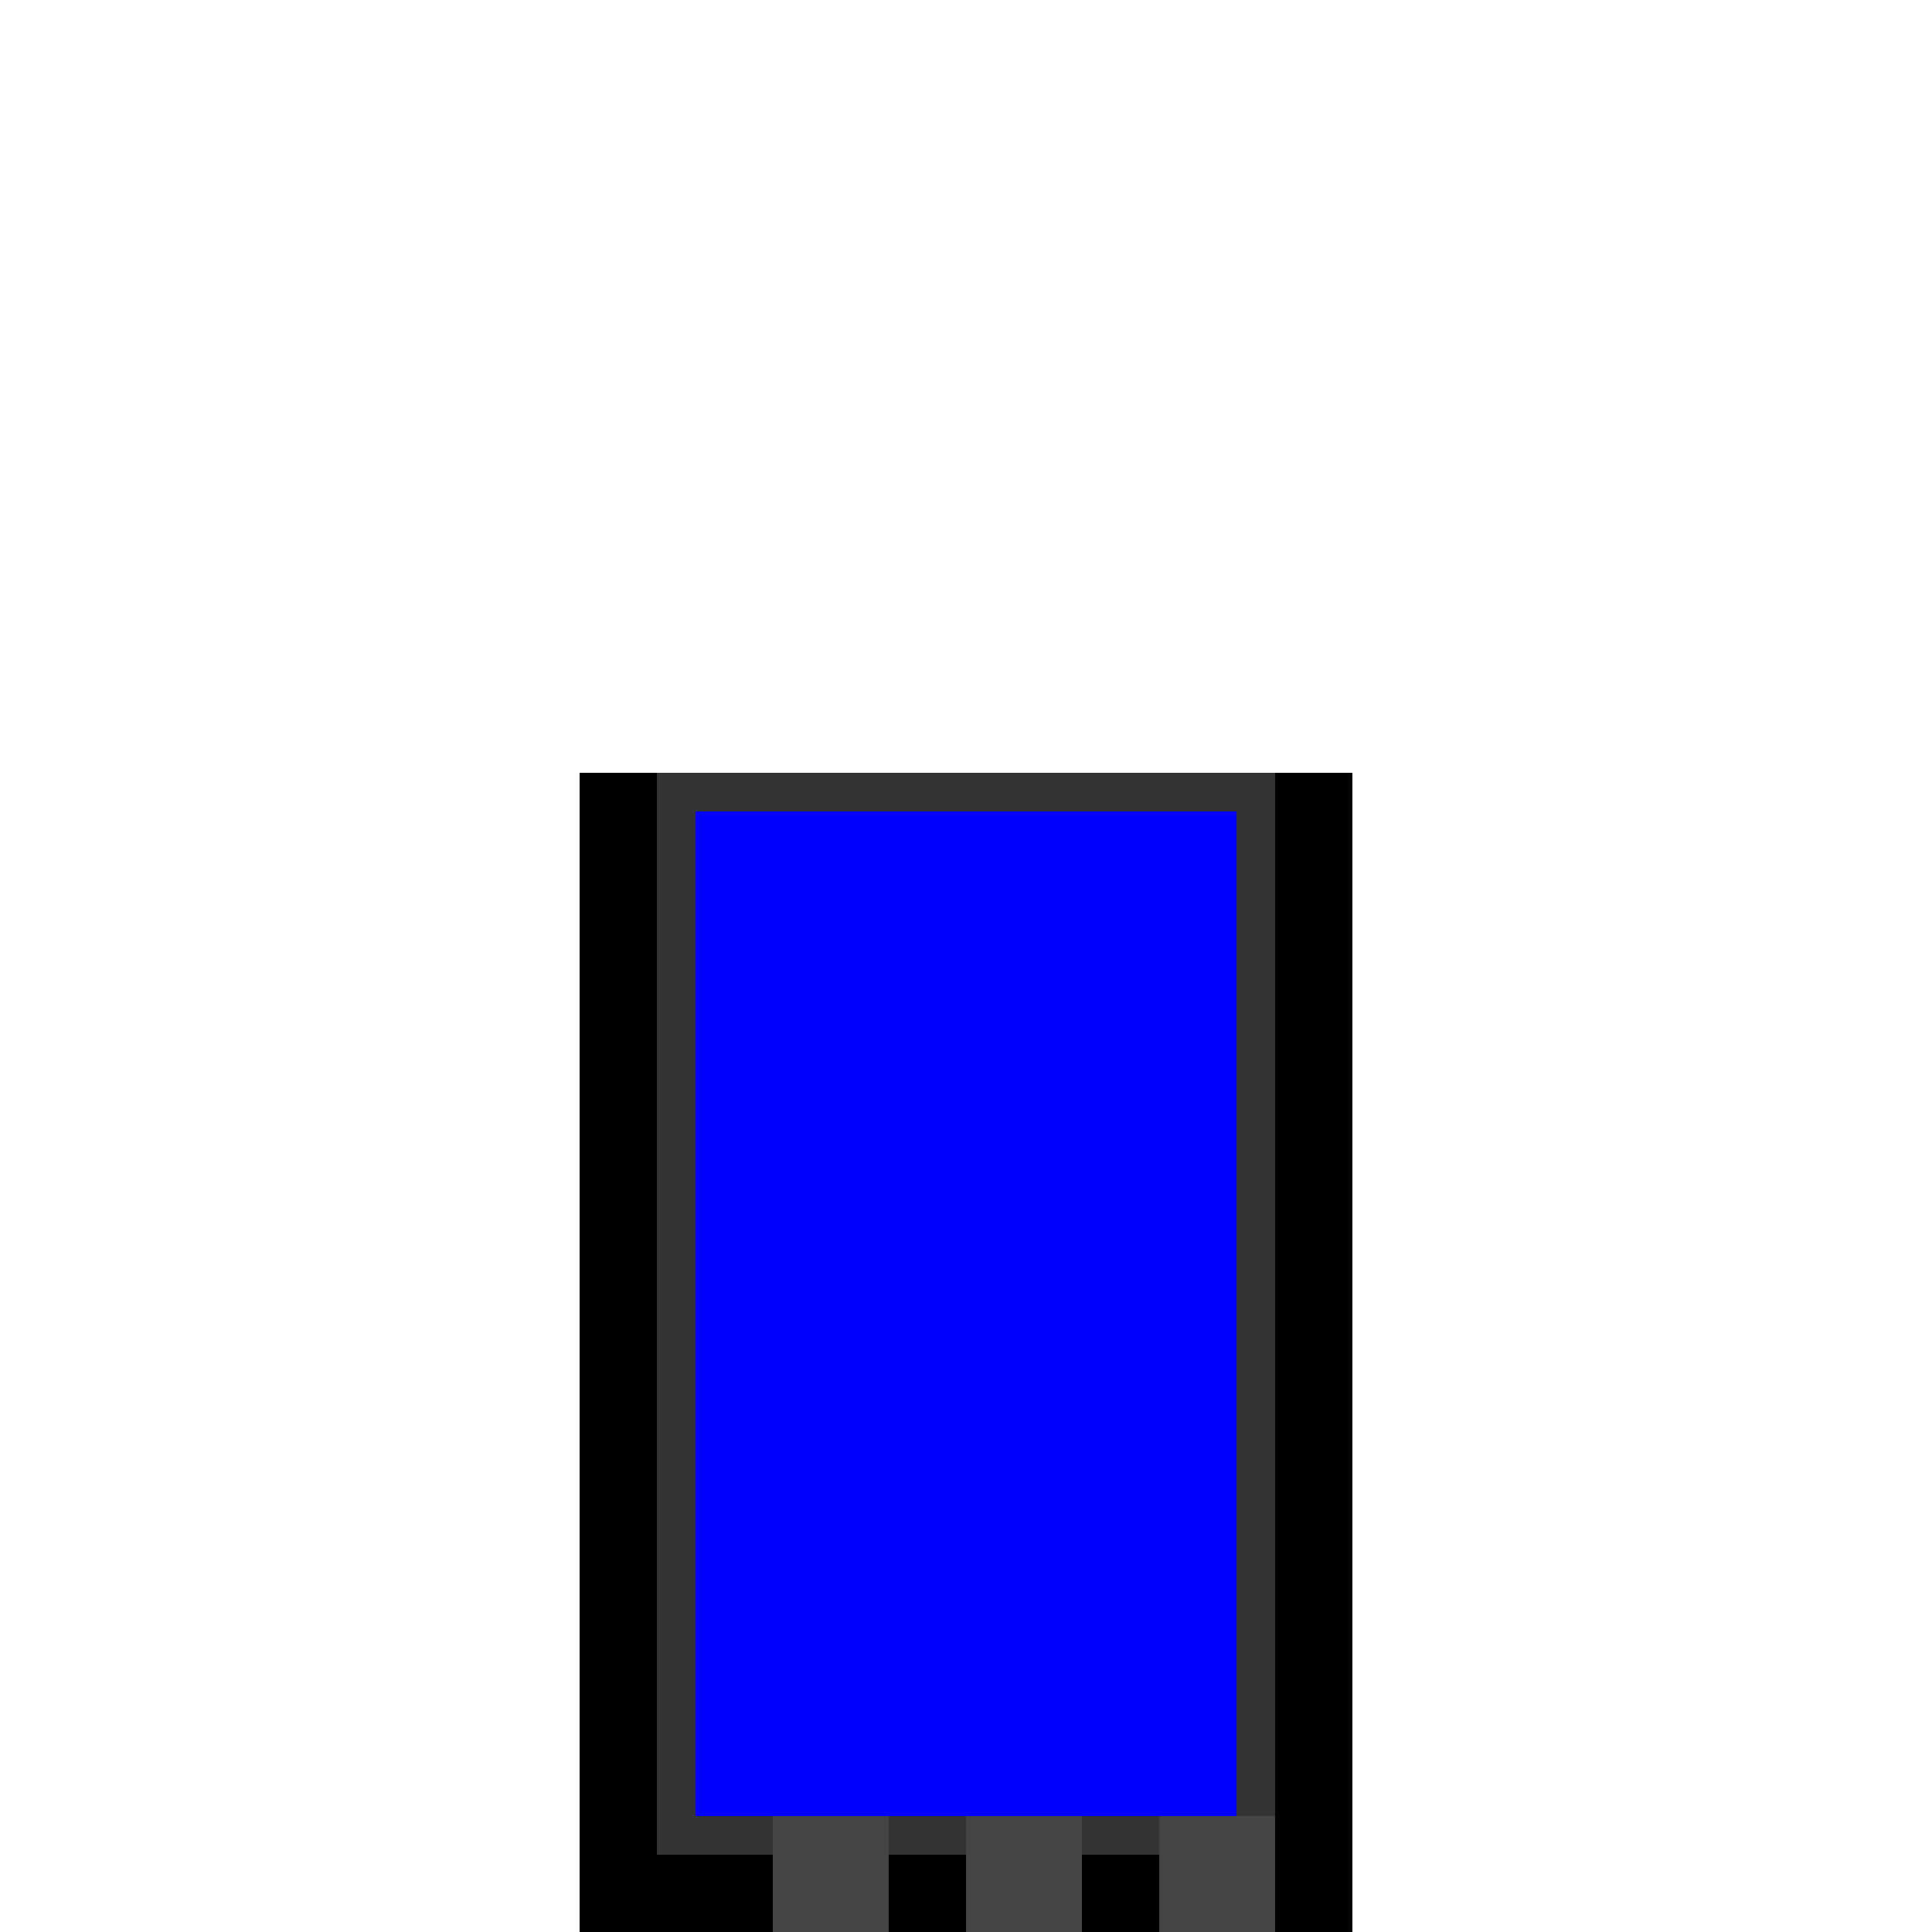 <!--

Generated by DrawGPT.
Free, open source, AI generated images in SVG, PNG, and HTML Canvas format.
https://drawgpt.ai

Created: 2024-02-03T20:35:25.613Z
Link: https://drawgpt.ai/prompt/160369/

-->
<svg xmlns="http://www.w3.org/2000/svg" xmlns:xlink="http://www.w3.org/1999/xlink" width="500" height="500"><defs/><g><rect fill="#000" stroke="none" x="150" y="200" width="200" height="300"/><rect fill="#333" stroke="none" x="170" y="200" width="160" height="280"/><rect fill="#00f" stroke="none" x="180" y="210" width="140" height="260"/><rect fill="#444" stroke="none" x="200" y="470" width="30" height="30"/><rect fill="#444" stroke="none" x="250" y="470" width="30" height="30"/><rect fill="#444" stroke="none" x="300" y="470" width="30" height="30"/></g></svg>
